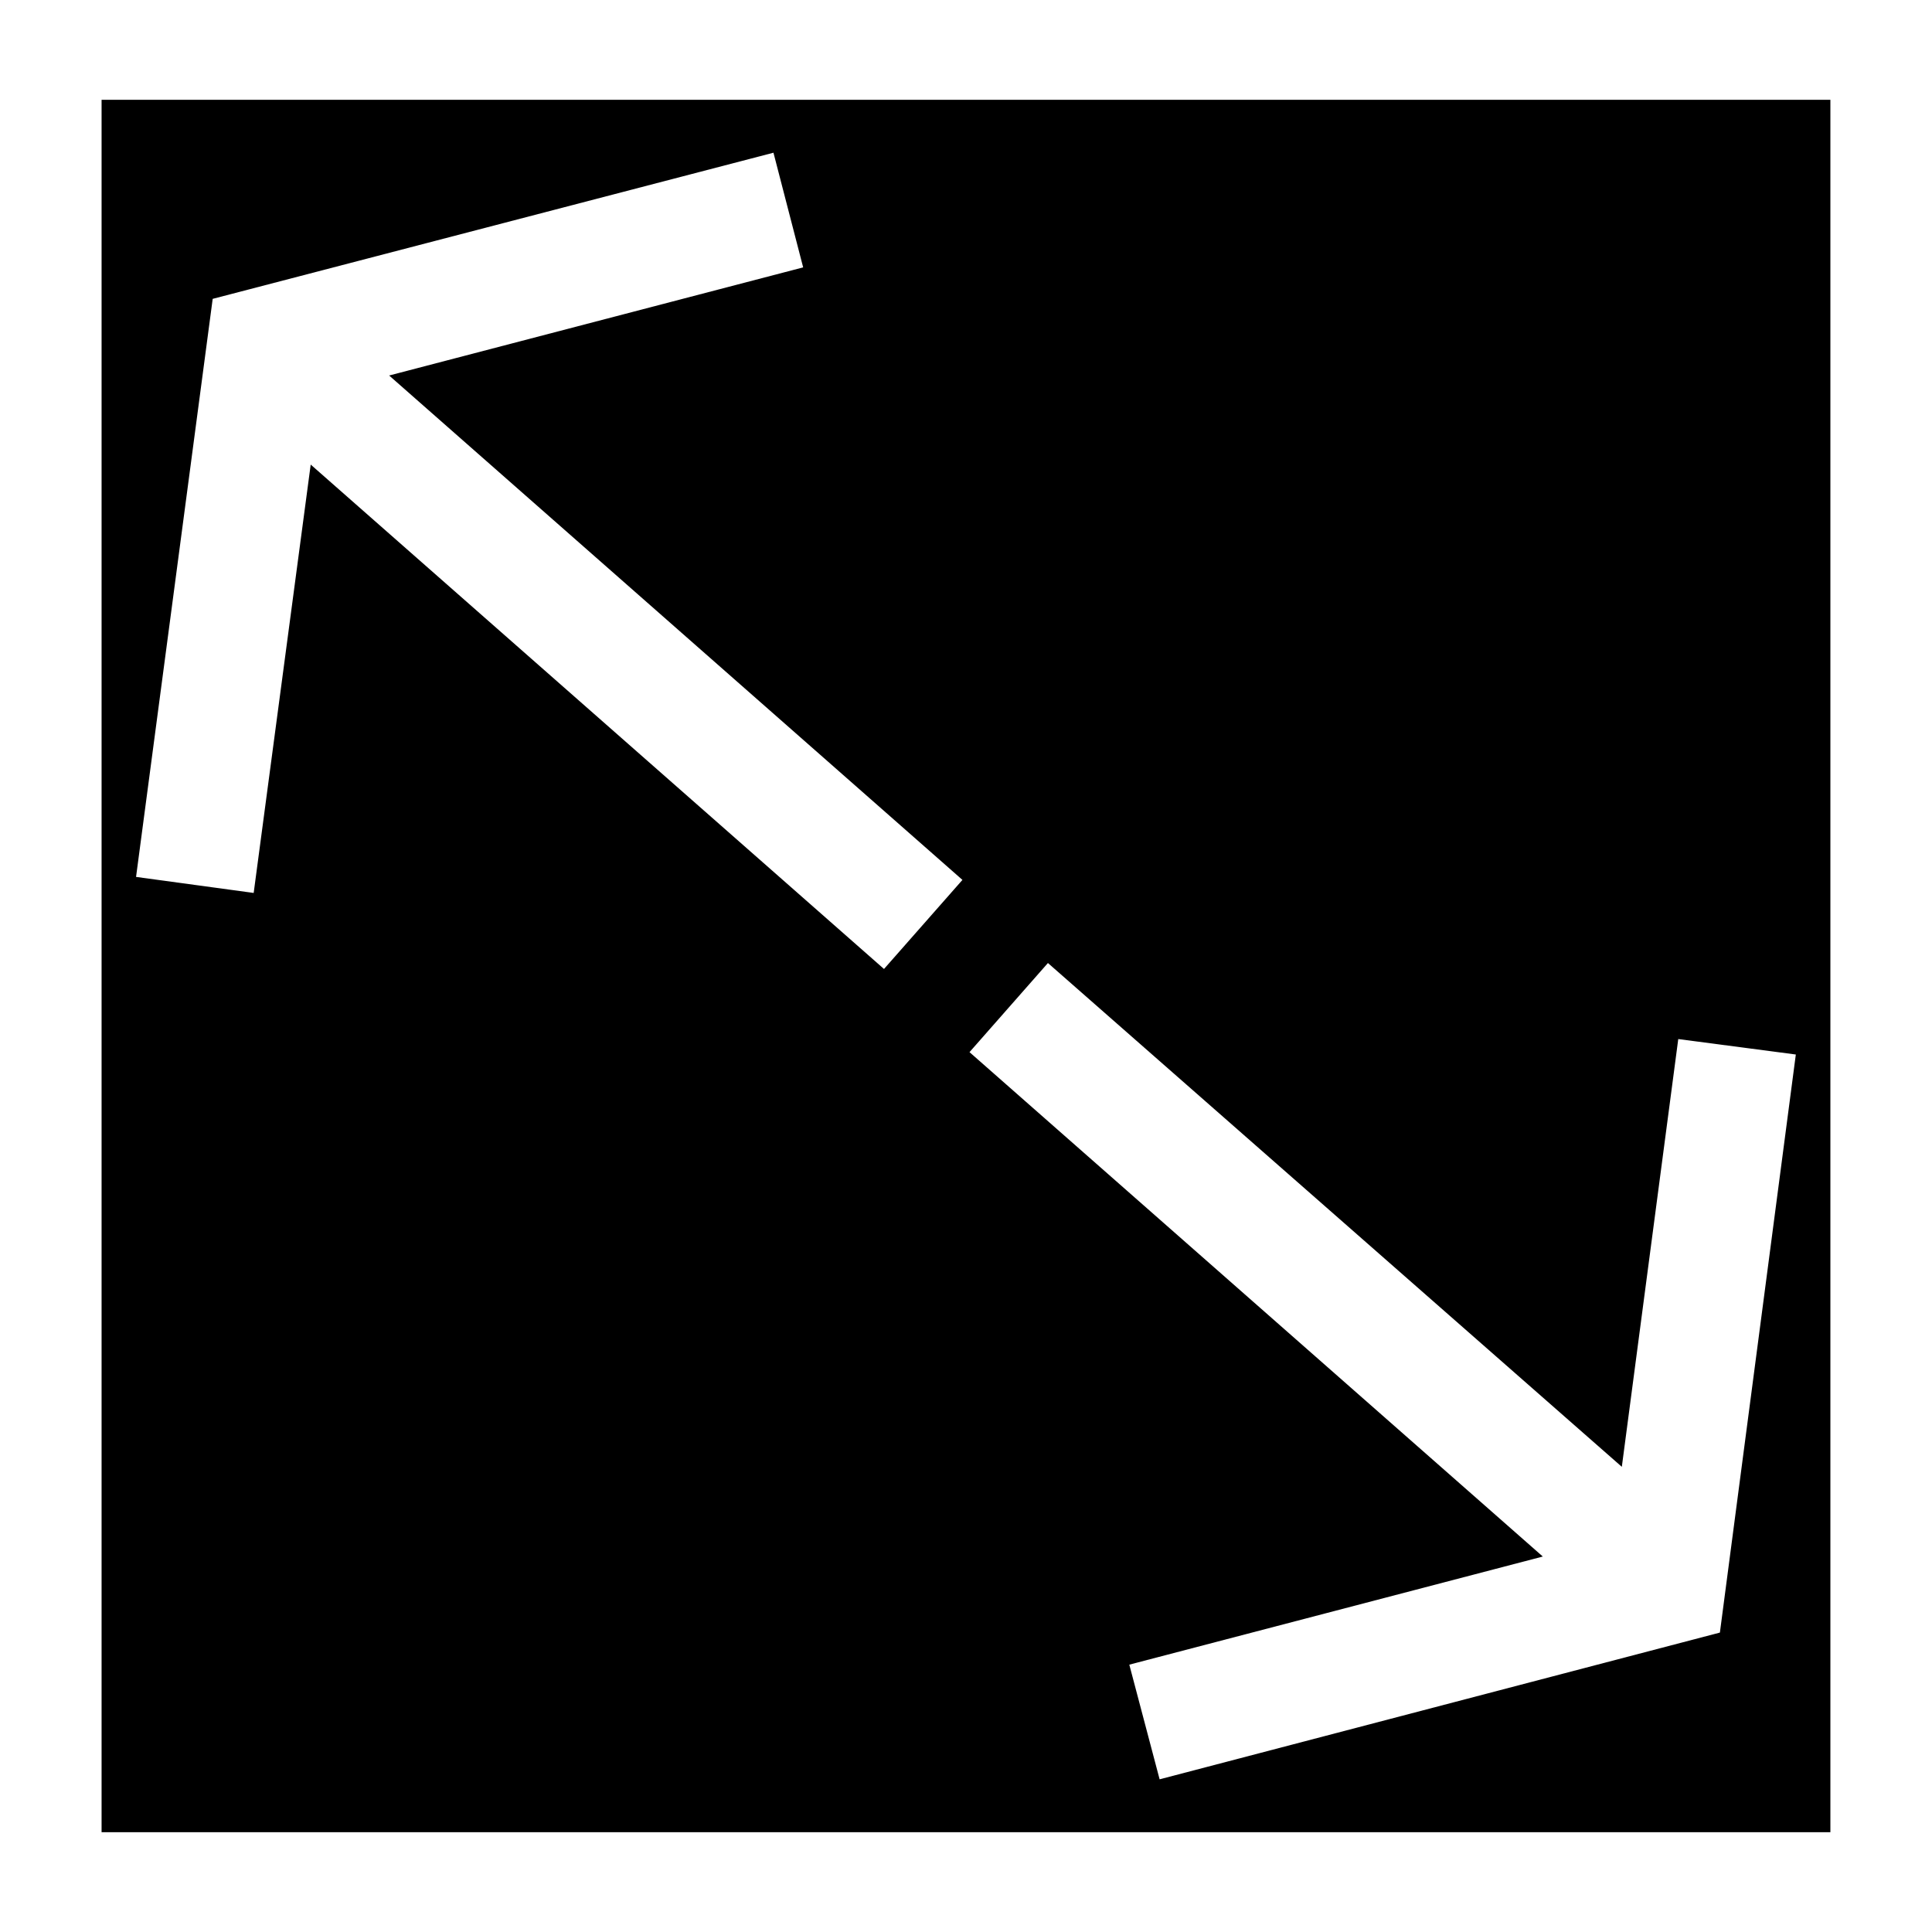 <?xml version="1.0" encoding="UTF-8"?>
<!-- Uploaded to: SVG Repo, www.svgrepo.com, Generator: SVG Repo Mixer Tools -->
<svg fill="#000000" width="800px" height="800px" version="1.1" viewBox="144 144 512 512" xmlns="http://www.w3.org/2000/svg">
 <path d="m170.92 170.45v459.1h458.15v-459.1zm207.35 230.34-151.93-133.67-15.113 113.52-31.172-4.25 20.309-153.19 148.61-38.73 7.871 30.387-109.72 28.656 151.93 133.67zm221.52 175.86-148.48 38.887-8.031-30.387 109.58-28.652-151.93-133.67 20.781-23.617 152.09 133.51 14.957-113.36 31.156 4.094z"/>
</svg>